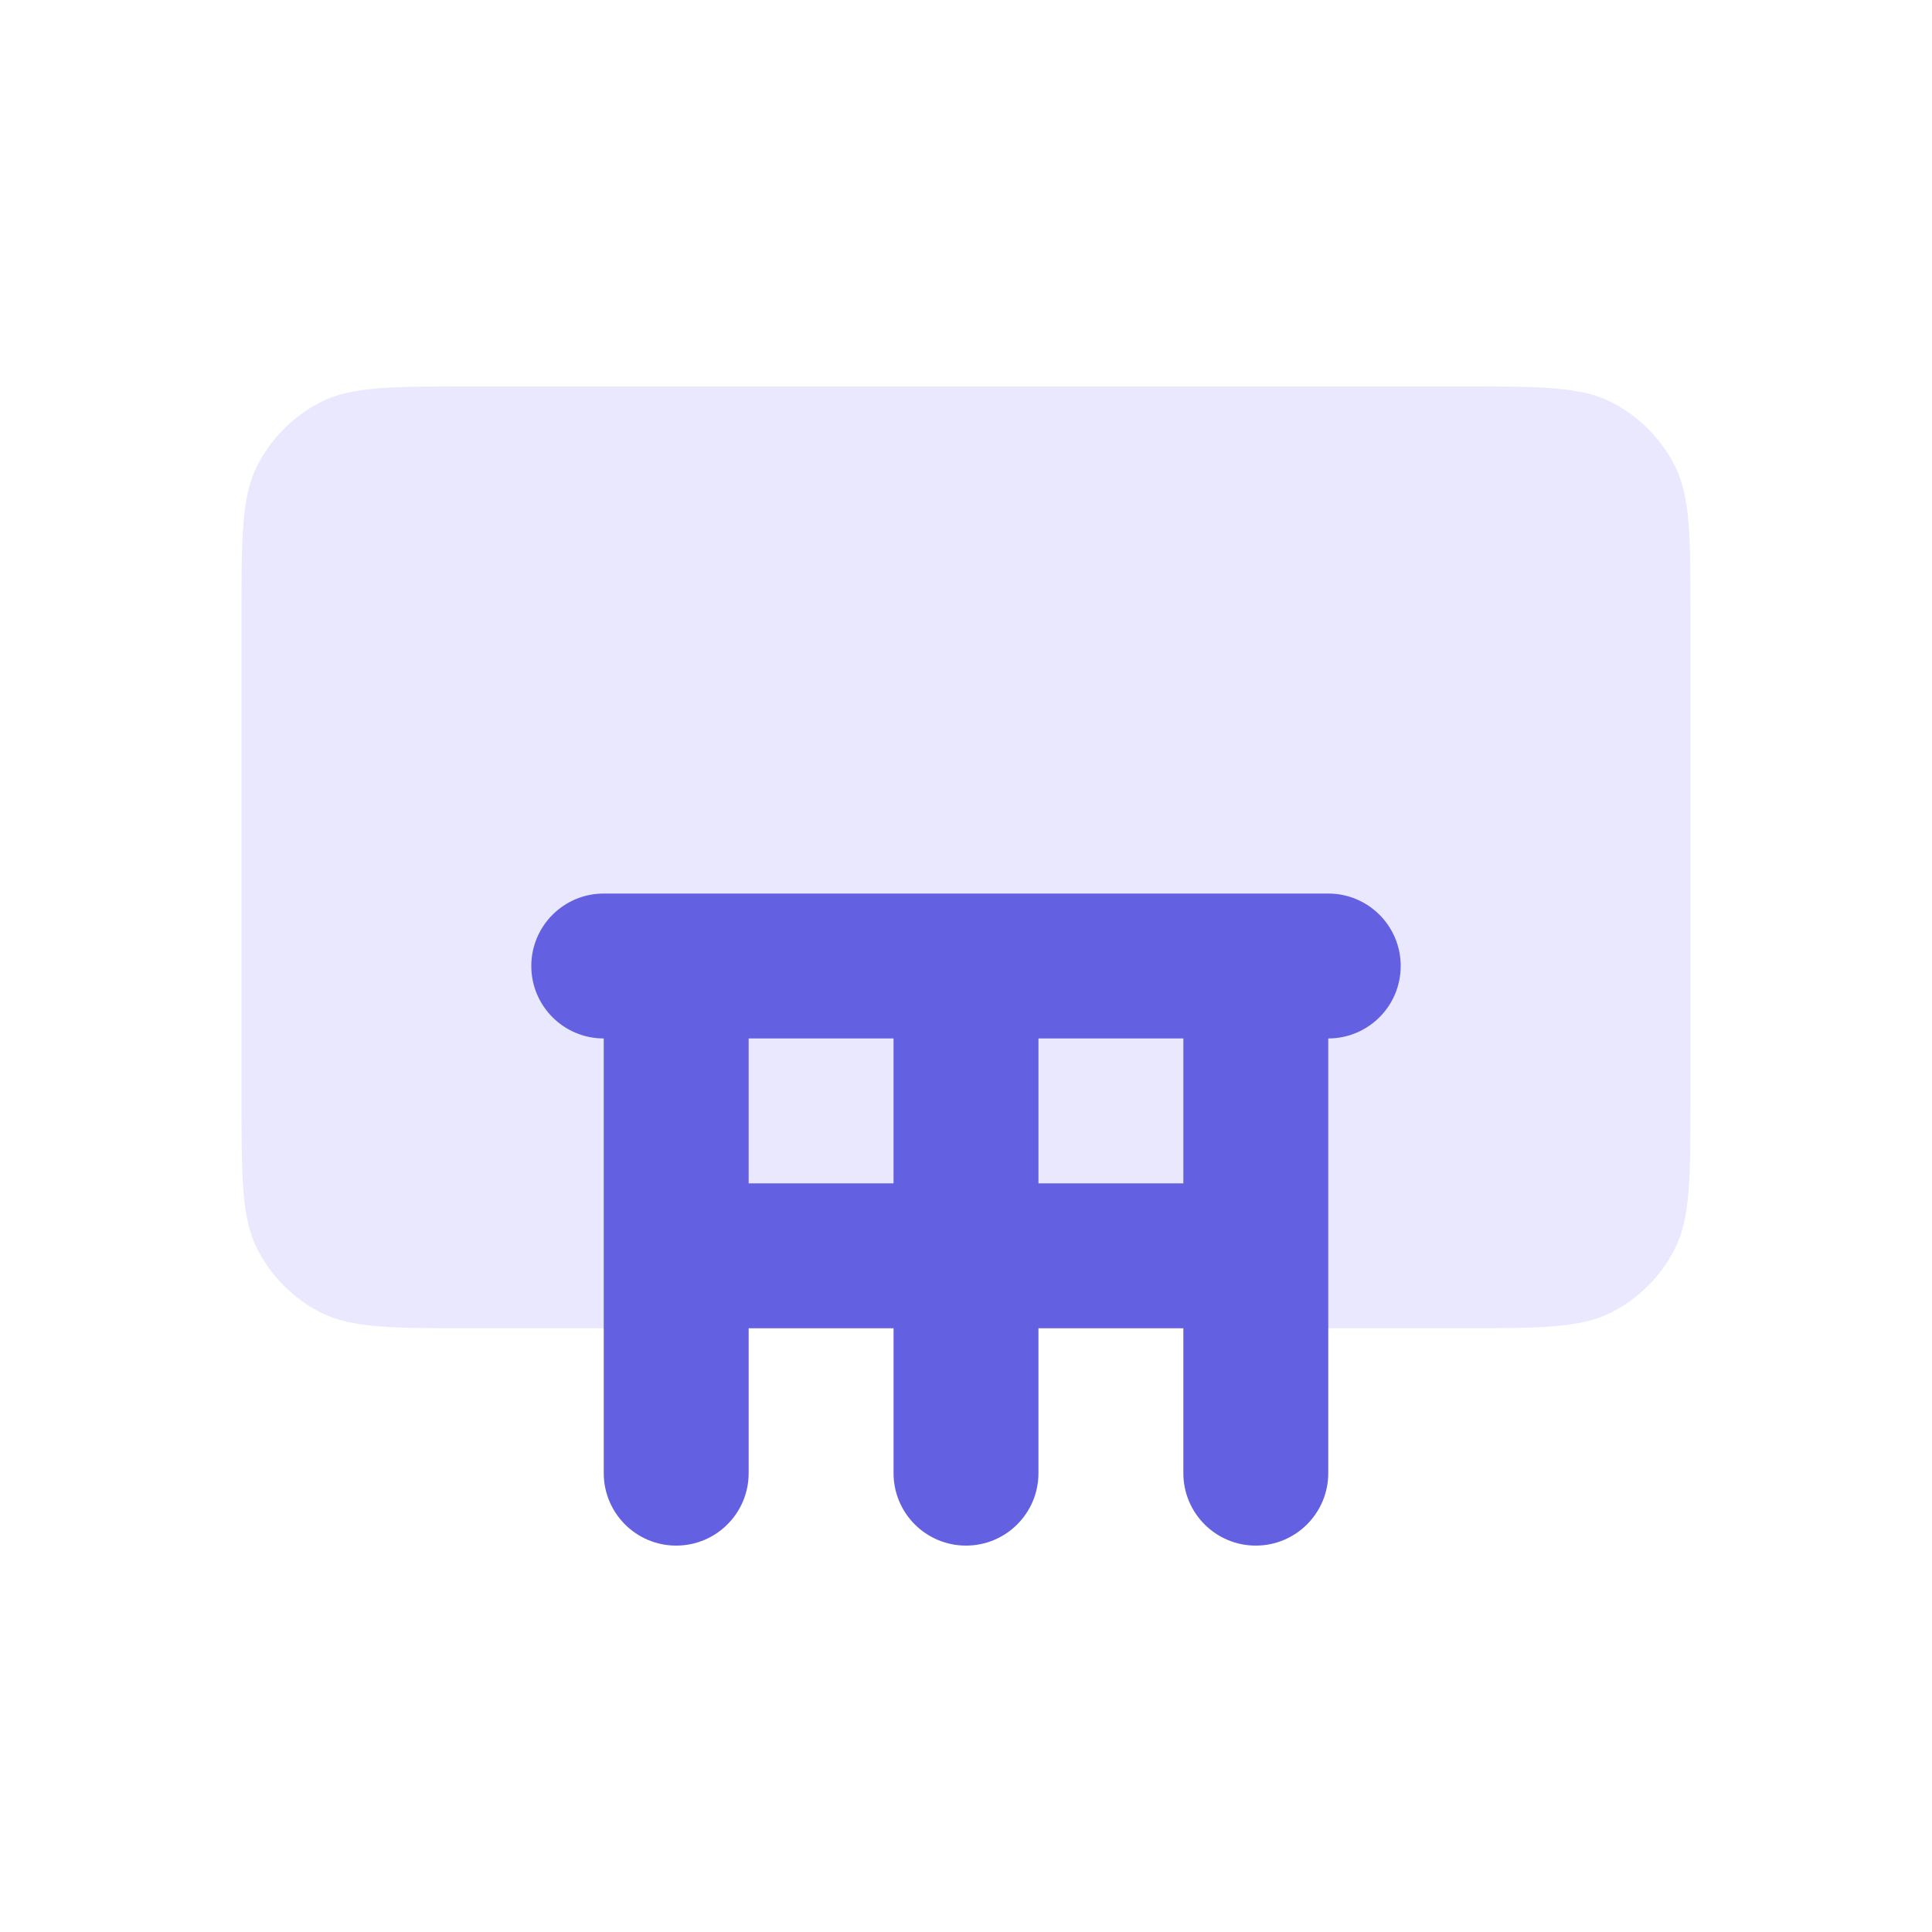 <svg width="32" height="32" viewBox="0 0 32 32" fill="none" xmlns="http://www.w3.org/2000/svg">
<path d="M4 10.24C4 8.896 4 8.224 4.262 7.71C4.492 7.259 4.859 6.892 5.31 6.661C5.824 6.4 6.496 6.4 7.84 6.4H24.16C25.504 6.4 26.176 6.4 26.69 6.661C27.141 6.892 27.508 7.259 27.738 7.71C28 8.224 28 8.896 28 10.24V18.16C28 19.504 28 20.176 27.738 20.689C27.508 21.141 27.141 21.508 26.69 21.738C26.176 22 25.504 22 24.16 22H7.84C6.496 22 5.824 22 5.31 21.738C4.859 21.508 4.492 21.141 4.262 20.689C4 20.176 4 19.504 4 18.16V10.24Z" fill="#E9E8FF"/>
<path fill-rule="evenodd" clip-rule="evenodd" d="M8.8 16C8.8 15.337 9.337 14.8 10 14.8H11.2H16H20.8H22C22.663 14.8 23.2 15.337 23.2 16C23.2 16.663 22.663 17.2 22 17.2V19.6V22V24.4C22 25.063 21.462 25.6 20.8 25.6C20.137 25.6 19.6 25.063 19.6 24.4V22H17.2V24.4C17.2 25.063 16.663 25.6 16 25.6C15.337 25.6 14.8 25.063 14.8 24.4V22H12.4V24.4C12.4 25.063 11.863 25.6 11.2 25.6C10.537 25.6 10 25.063 10 24.4V22V19.6L10 17.2C9.337 17.2 8.8 16.663 8.8 16ZM17.2 19.6H19.6V17.2H17.2V19.6ZM14.8 17.2V19.6H12.4V17.2H14.8Z" fill="#6360E1"/>
</svg>
